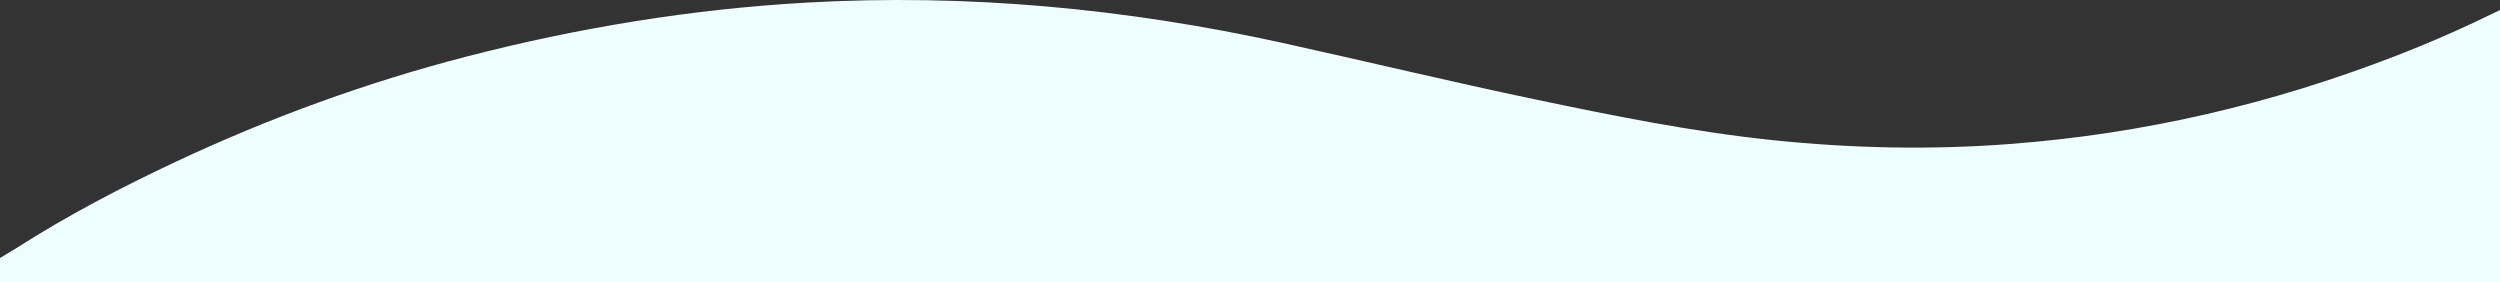 <?xml version="1.0" encoding="UTF-8"?>
<svg id="Lager_1" data-name="Lager 1" xmlns="http://www.w3.org/2000/svg" width="1400mm" height="158mm" viewBox="0 0 3968.504 447.874" preserveAspectRatio="none">
  <rect x="0" y="0" width="3968.504" height="447.874" fill="#333333" stroke="none"/>
  <defs>
    <style>
      .cls-1 {
        fill: #eefeff;
      }
    </style>
  </defs>
  <path class="cls-1" d="m3968.504,15.942v431.932H0v-38.293l25.541-15.454c81.173-51.87,166.273-96.453,253.378-137.278,148.811-69.84,302.71-125.949,461.861-167.112C918.074,43.969,1097.739,14.473,1280.625,4.133c254.931-14.409,506.276,9.323,754.937,63.907,132.877,29.326,265.243,61.166,398.461,89.136,125.756,26.444,251.881,51.871,379.84,65.263,125.41,13.053,251.042,15.765,377.127,6.103,210.869-15.934,414.227-63.228,611.178-139.482,56.608-21.782,111.969-46.39,166.337-73.117h-0Z"/>
</svg>